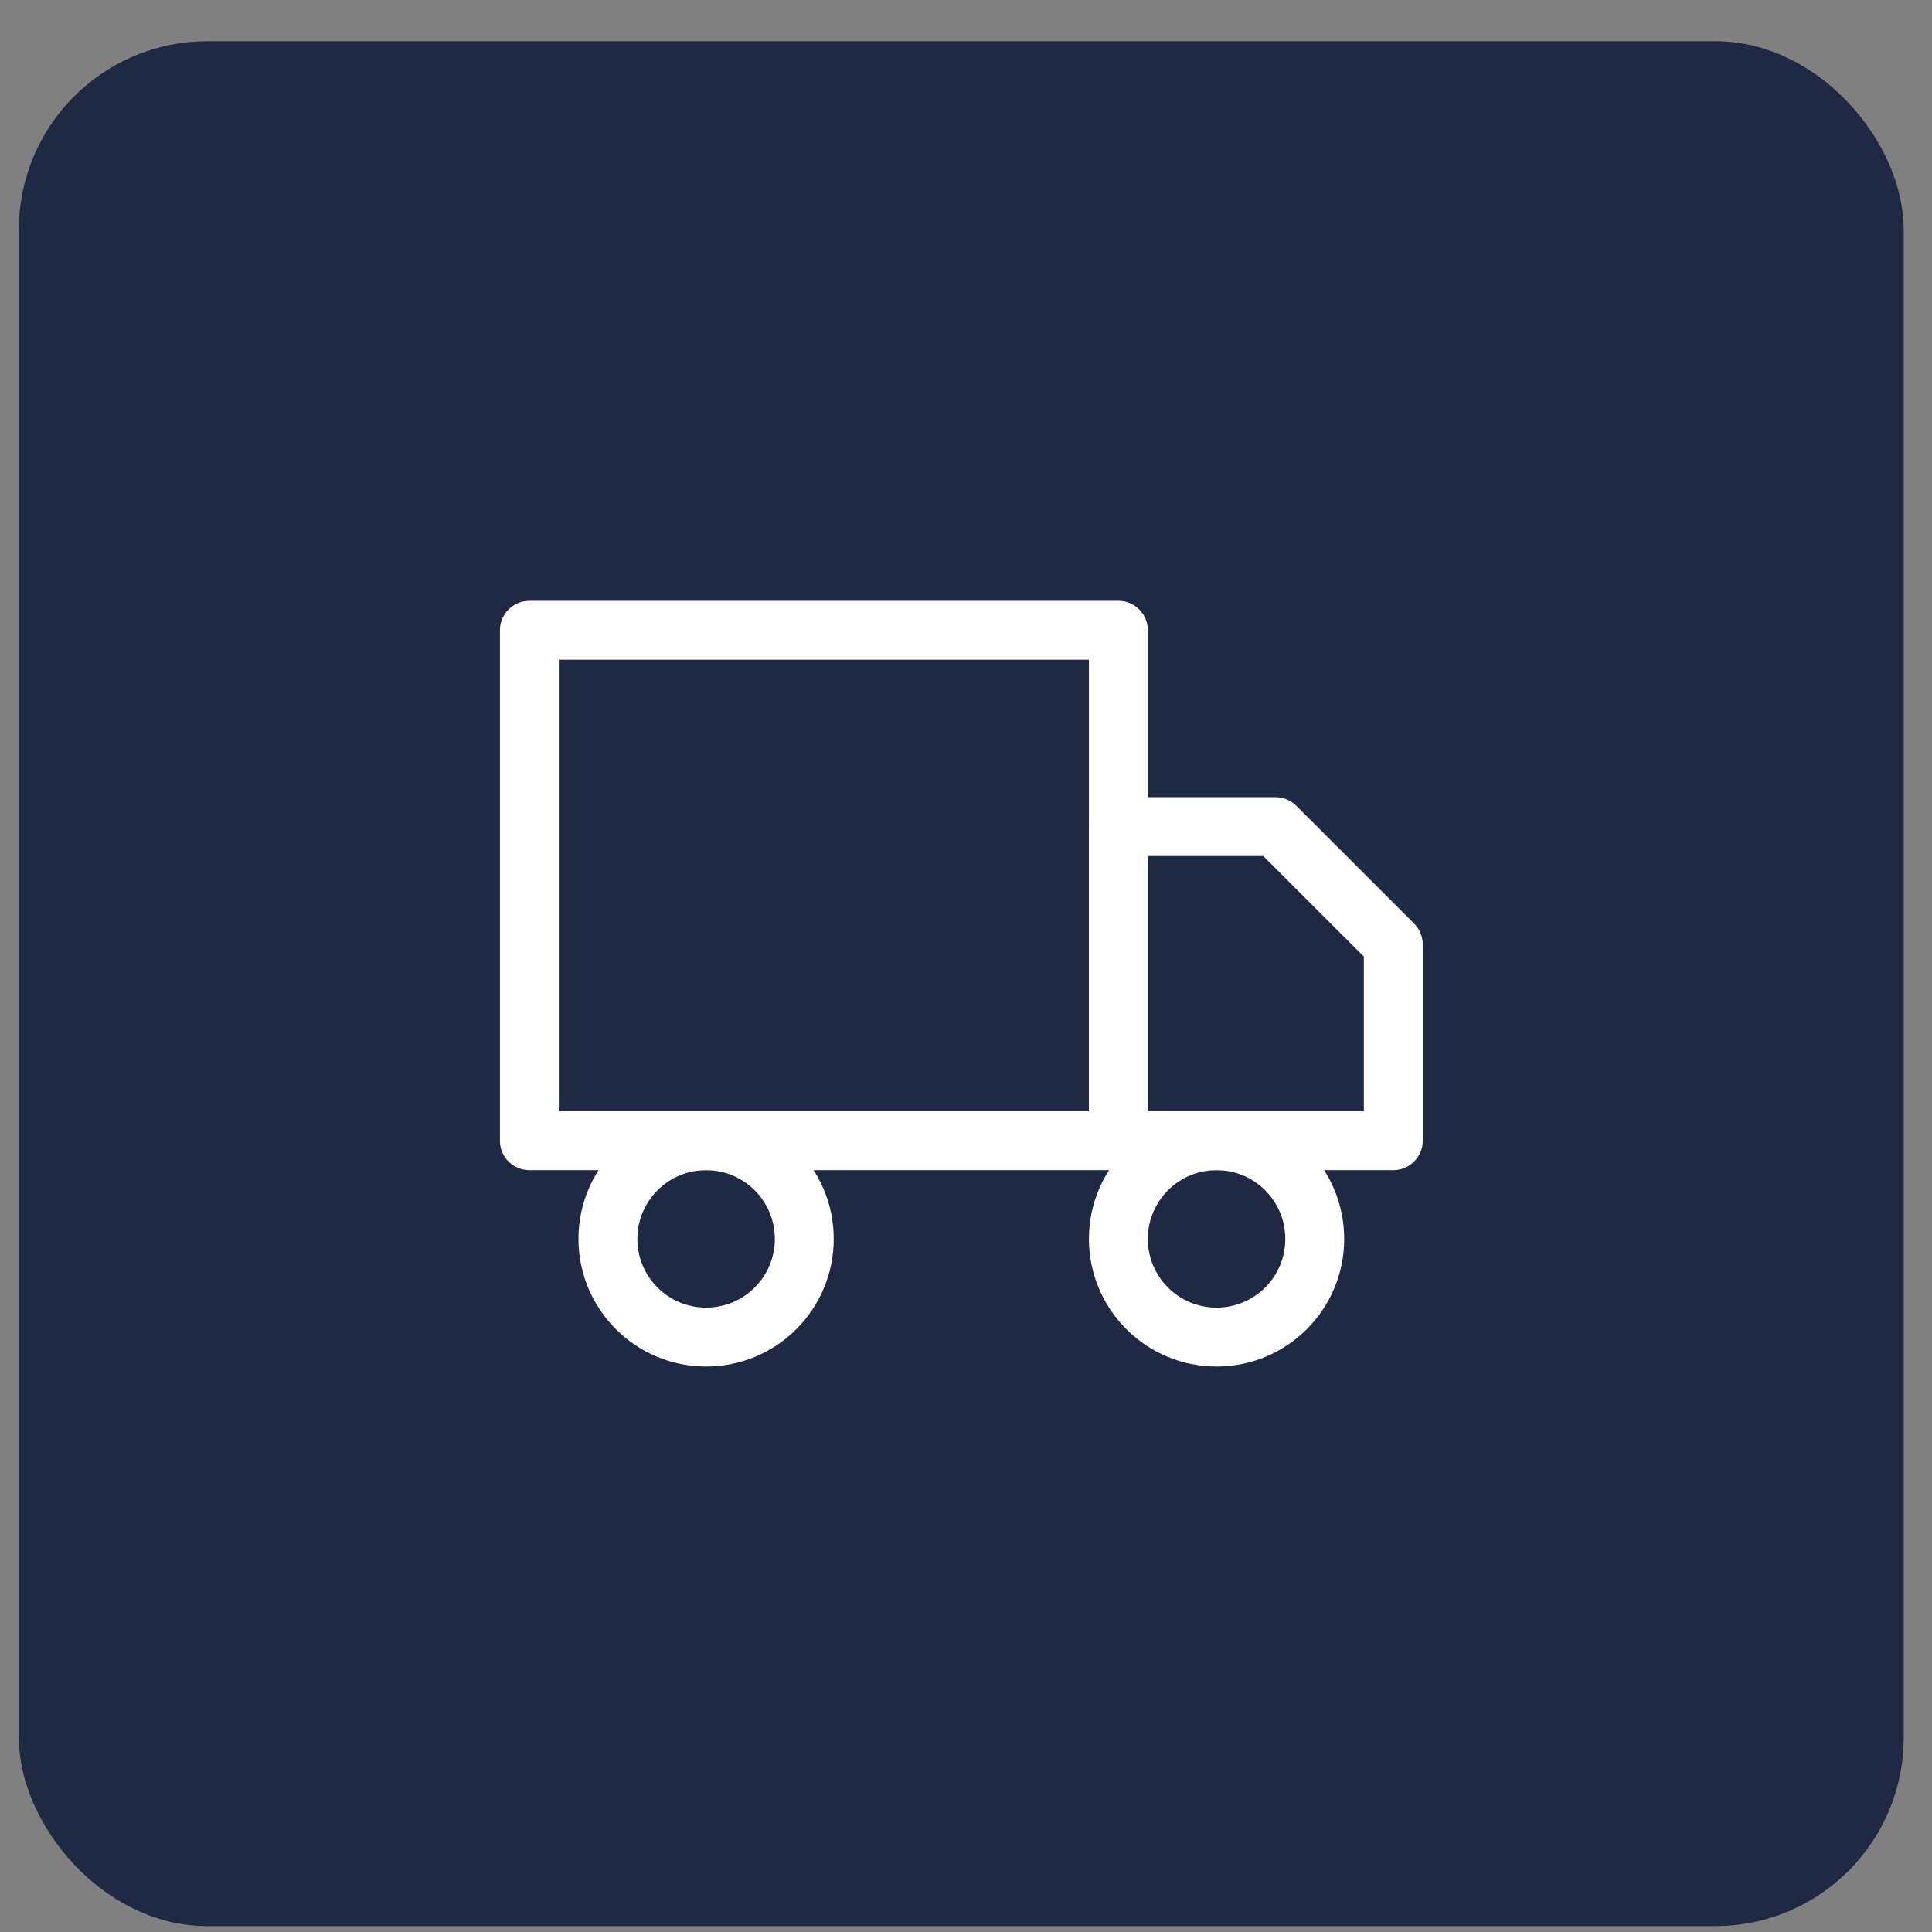 <svg width="41" height="41" viewBox="0 0 41 41" fill="none" xmlns="http://www.w3.org/2000/svg">
<rect x="0" y="0" width="41" height="41" fill="#808080" stroke="none"/>
<rect x="0.9" y="1.375" width="39" height="39" rx="3.5" fill="#202944" stroke="#202944"/>
<g clip-path="url(#clip0_2534_223608)">
<path fill-rule="evenodd" clip-rule="evenodd" d="M10.609 13.375C10.609 13.03 10.889 12.75 11.234 12.75H23.734C24.08 12.75 24.359 13.03 24.359 13.375V24.208C24.359 24.553 24.08 24.833 23.734 24.833H11.234C10.889 24.833 10.609 24.553 10.609 24.208V13.375ZM11.859 14V23.583H23.109V14H11.859Z" fill="white"/>
<path fill-rule="evenodd" clip-rule="evenodd" d="M23.109 17.542C23.109 17.197 23.389 16.917 23.734 16.917H27.068C27.233 16.917 27.392 16.983 27.51 17.1L30.01 19.6C30.127 19.717 30.193 19.876 30.193 20.042V24.208C30.193 24.553 29.913 24.833 29.568 24.833H23.734C23.389 24.833 23.109 24.553 23.109 24.208V17.542ZM24.359 18.167V23.583H28.943V20.3L26.809 18.167H24.359Z" fill="white"/>
<path fill-rule="evenodd" clip-rule="evenodd" d="M14.984 24.833C14.179 24.833 13.526 25.486 13.526 26.292C13.526 27.097 14.179 27.75 14.984 27.75C15.79 27.75 16.443 27.097 16.443 26.292C16.443 25.486 15.79 24.833 14.984 24.833ZM12.276 26.292C12.276 24.796 13.489 23.583 14.984 23.583C16.48 23.583 17.693 24.796 17.693 26.292C17.693 27.787 16.48 29 14.984 29C13.489 29 12.276 27.787 12.276 26.292Z" fill="white"/>
<path fill-rule="evenodd" clip-rule="evenodd" d="M25.818 24.833C25.012 24.833 24.359 25.486 24.359 26.292C24.359 27.097 25.012 27.75 25.818 27.75C26.623 27.75 27.276 27.097 27.276 26.292C27.276 25.486 26.623 24.833 25.818 24.833ZM23.109 26.292C23.109 24.796 24.322 23.583 25.818 23.583C27.314 23.583 28.526 24.796 28.526 26.292C28.526 27.787 27.314 29 25.818 29C24.322 29 23.109 27.787 23.109 26.292Z" fill="white"/>
</g>
<defs>
<clipPath id="clip0_2534_223608">
<rect width="20" height="20" fill="white" transform="translate(10.4 10.875)"/>
</clipPath>
</defs>
</svg>
